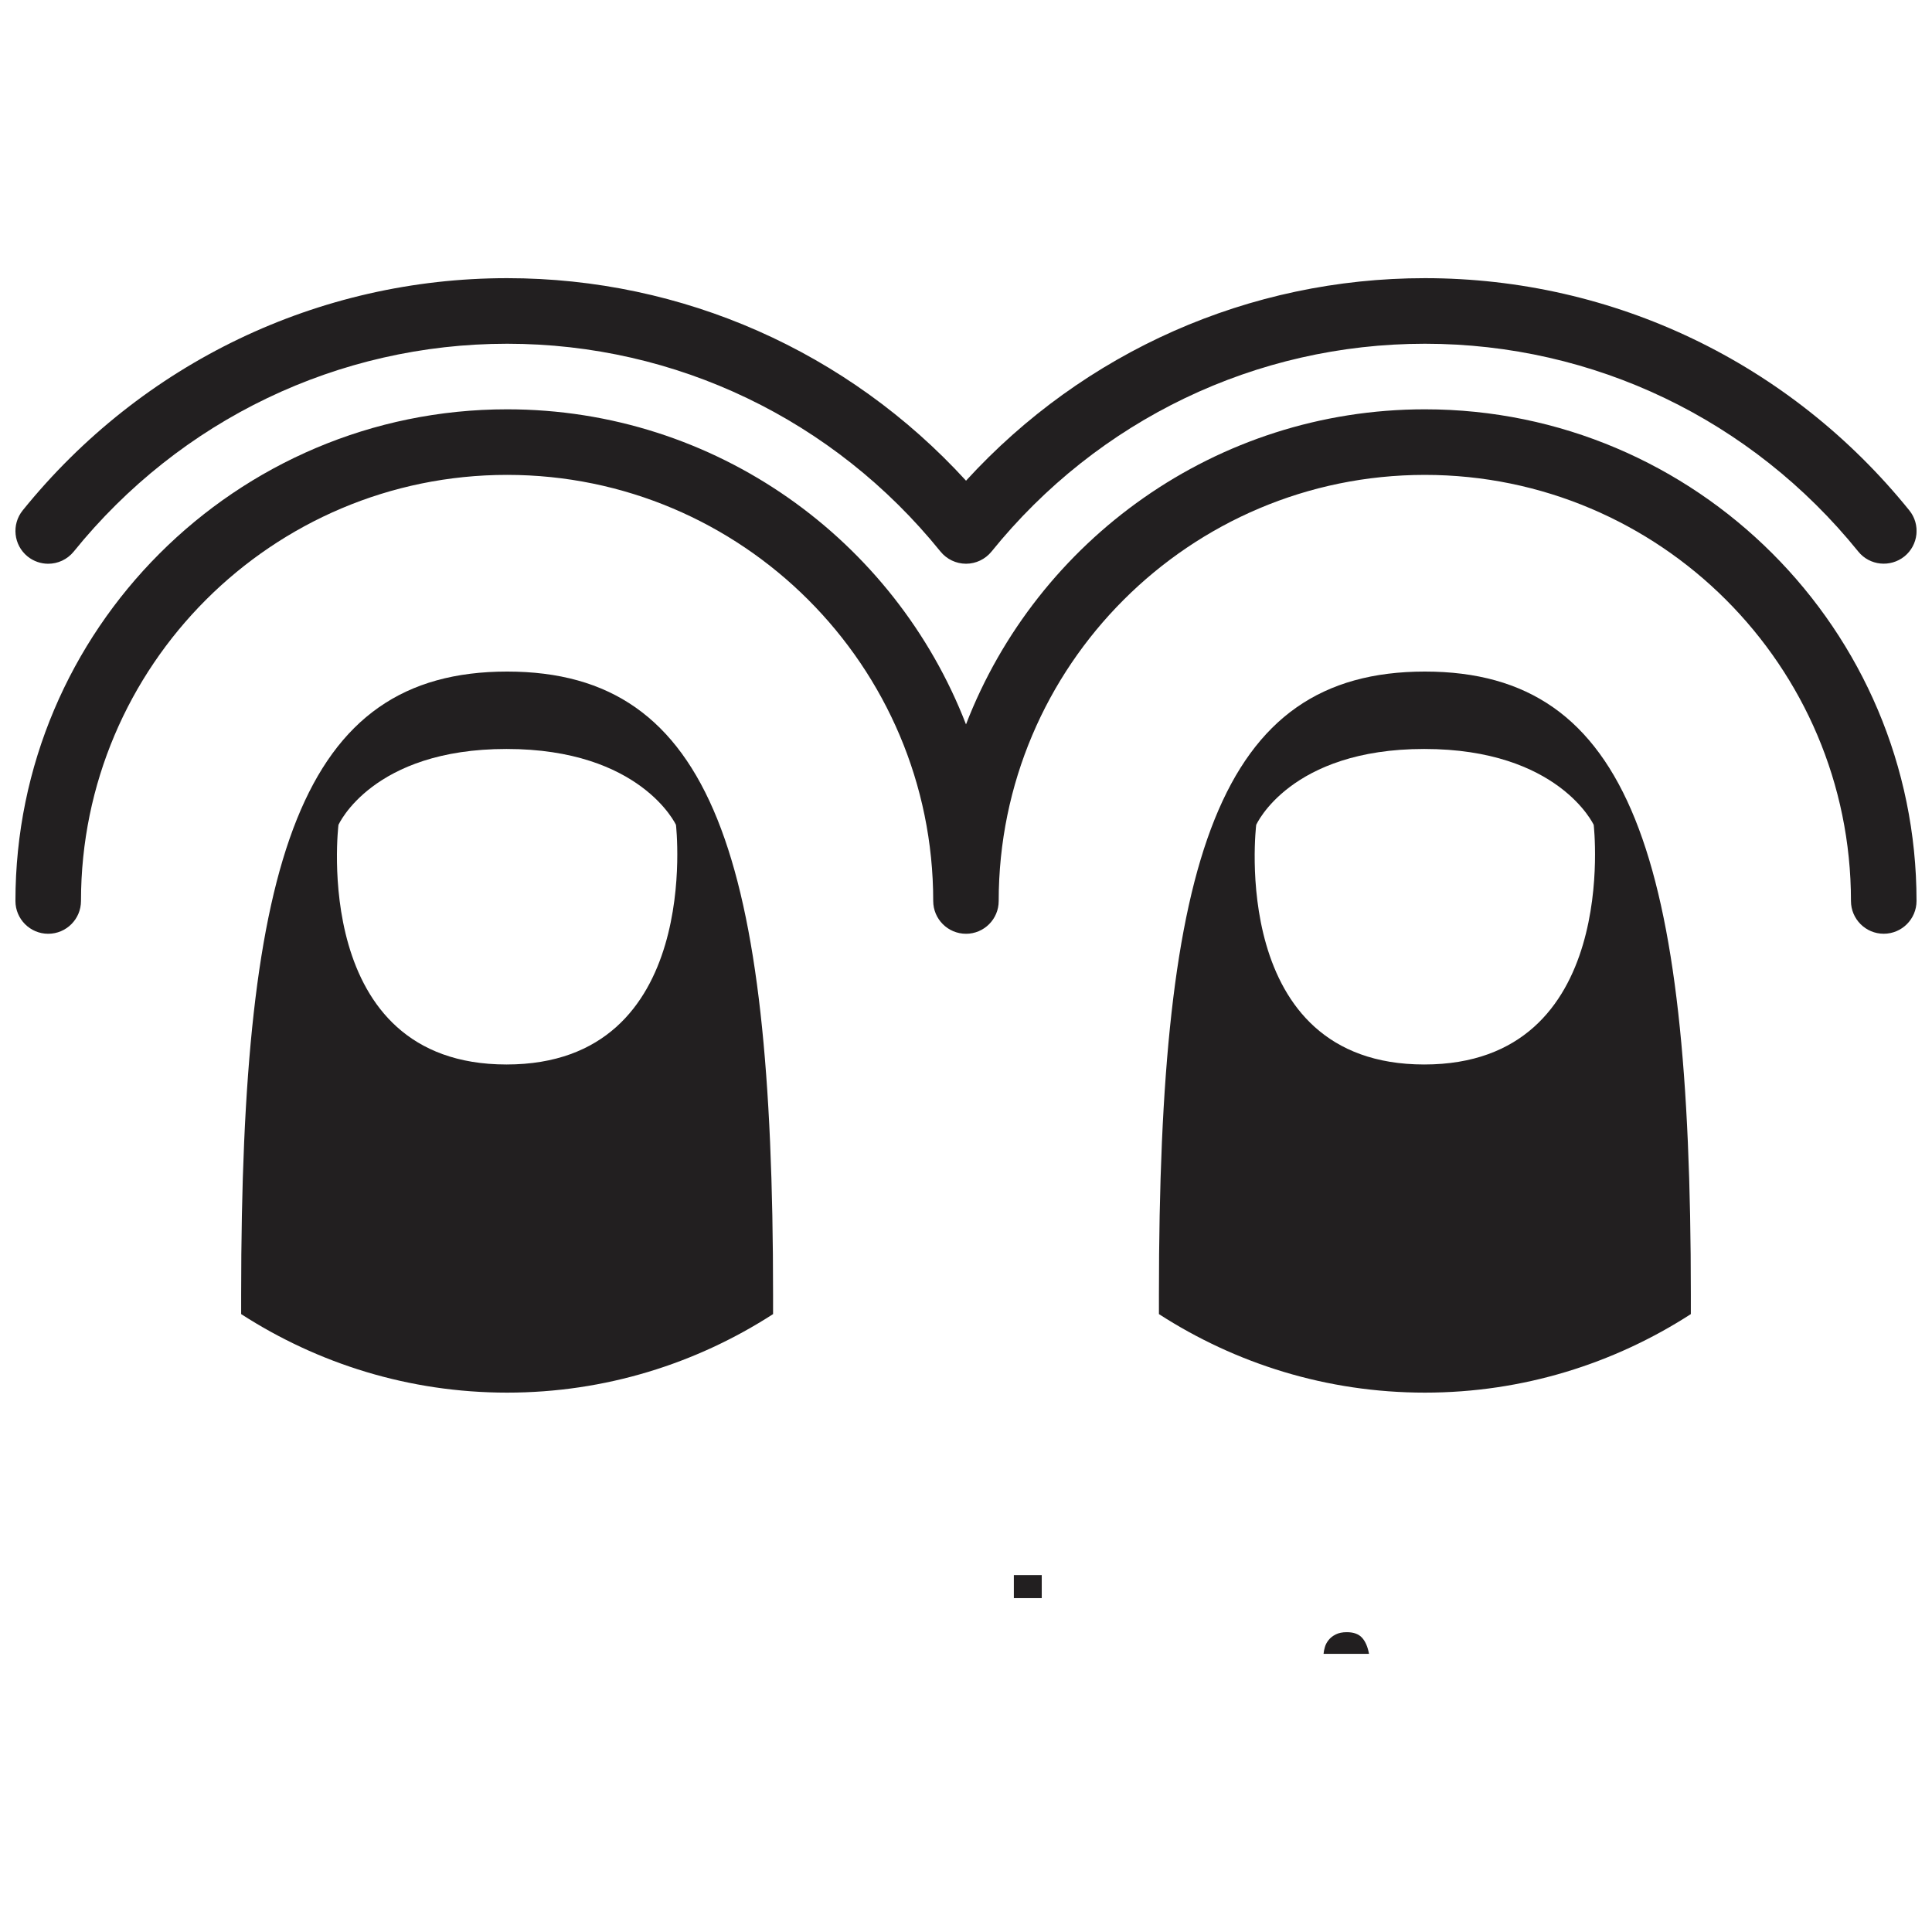<?xml version="1.0" encoding="UTF-8"?>
<!-- Uploaded to: ICON Repo, www.svgrepo.com, Generator: ICON Repo Mixer Tools -->
<svg width="800px" height="800px" version="1.1" viewBox="144 144 512 512" xmlns="http://www.w3.org/2000/svg">
 <defs>
  <clipPath id="b">
   <path d="m148.09 252h503.81v140h-503.81z"/>
  </clipPath>
  <clipPath id="a">
   <path d="m148.09 217h503.81v77h-503.81z"/>
  </clipPath>
 </defs>
 <g clip-path="url(#b)">
  <path d="m400 391.46c-4.797 0-8.688-3.894-8.688-8.691 0-62.277-50.656-112.92-112.92-112.92-62.27 0-112.93 50.645-112.93 112.92 0 4.797-3.894 8.691-8.688 8.691-4.793 0-8.684-3.891-8.684-8.688 0-71.844 58.445-130.3 130.3-130.3 55.367 0 102.76 34.699 121.61 83.5 18.836-48.805 66.25-83.5 121.62-83.5 71.832 0 130.28 58.453 130.28 130.29 0 4.797-3.906 8.691-8.688 8.691-4.801 0-8.688-3.894-8.688-8.691 0-62.27-50.668-112.91-112.92-112.91-62.277 0-112.94 50.645-112.94 112.92 0.008 4.801-3.883 8.691-8.672 8.691" fill="#221f20"/>
 </g>
 <g clip-path="url(#a)">
  <path d="m156.77 293.4c-1.914 0-3.848-0.637-5.457-1.93-3.727-3.019-4.301-8.488-1.293-12.219 31.594-39.098 78.379-61.535 128.38-61.535 46.531 0 90.305 19.438 121.61 53.672 31.301-34.234 75.051-53.672 121.61-53.672 49.988 0 96.777 22.434 128.36 61.531 3.027 3.727 2.434 9.199-1.293 12.211-3.75 2.996-9.211 2.434-12.219-1.285-28.27-34.996-70.125-55.078-114.84-55.078-44.727 0-86.594 20.078-114.87 55.082-1.648 2.023-4.125 3.219-6.742 3.219-2.641 0-5.113-1.195-6.766-3.219-28.27-35-70.125-55.082-114.84-55.082s-86.586 20.082-114.87 55.082c-1.719 2.113-4.223 3.223-6.758 3.223" fill="#221f20"/>
 </g>
 <path d="m278.23 426.1c-52.27 0-44.535-63.496-44.535-63.496s8.918-20.121 44.535-20.121c35.621 0 44.91 20.121 44.91 20.121s7.332 63.496-44.91 63.496m0.156-104.13c-54.586 0-70.477 49.324-70.477 165.08v5.199c20.328 13.121 44.48 20.812 70.477 20.812 25.996 0 50.148-7.691 70.484-20.812v-5.199c0.004-115.76-15.895-165.08-70.484-165.08" fill="#221f20"/>
 <path d="m521.44 426.1c-52.266 0-44.535-63.496-44.535-63.496s8.922-20.121 44.535-20.121c35.621 0 44.91 20.121 44.91 20.121s7.336 63.496-44.91 63.496m0.172-104.13c-54.586 0-70.484 49.324-70.484 165.08v5.199c20.332 13.121 44.48 20.812 70.484 20.812 25.992 0 50.141-7.691 70.477-20.812v-5.199c0-115.76-15.898-165.08-70.477-165.08" fill="#221f20"/>
 <path d="m412.68 567.52v-6.102h7.394v6.102z" fill="#221f20"/>
 <path d="m504.95 578.01c-0.891-0.977-2.231-1.465-4.039-1.465-1.184 0-2.16 0.207-2.949 0.605-0.781 0.398-1.406 0.891-1.867 1.48-0.473 0.586-0.805 1.215-0.992 1.875-0.191 0.66-0.309 1.25-0.344 1.777h12.043c-0.348-1.883-0.965-3.305-1.852-4.273z" fill="#221f20"/>
</svg>